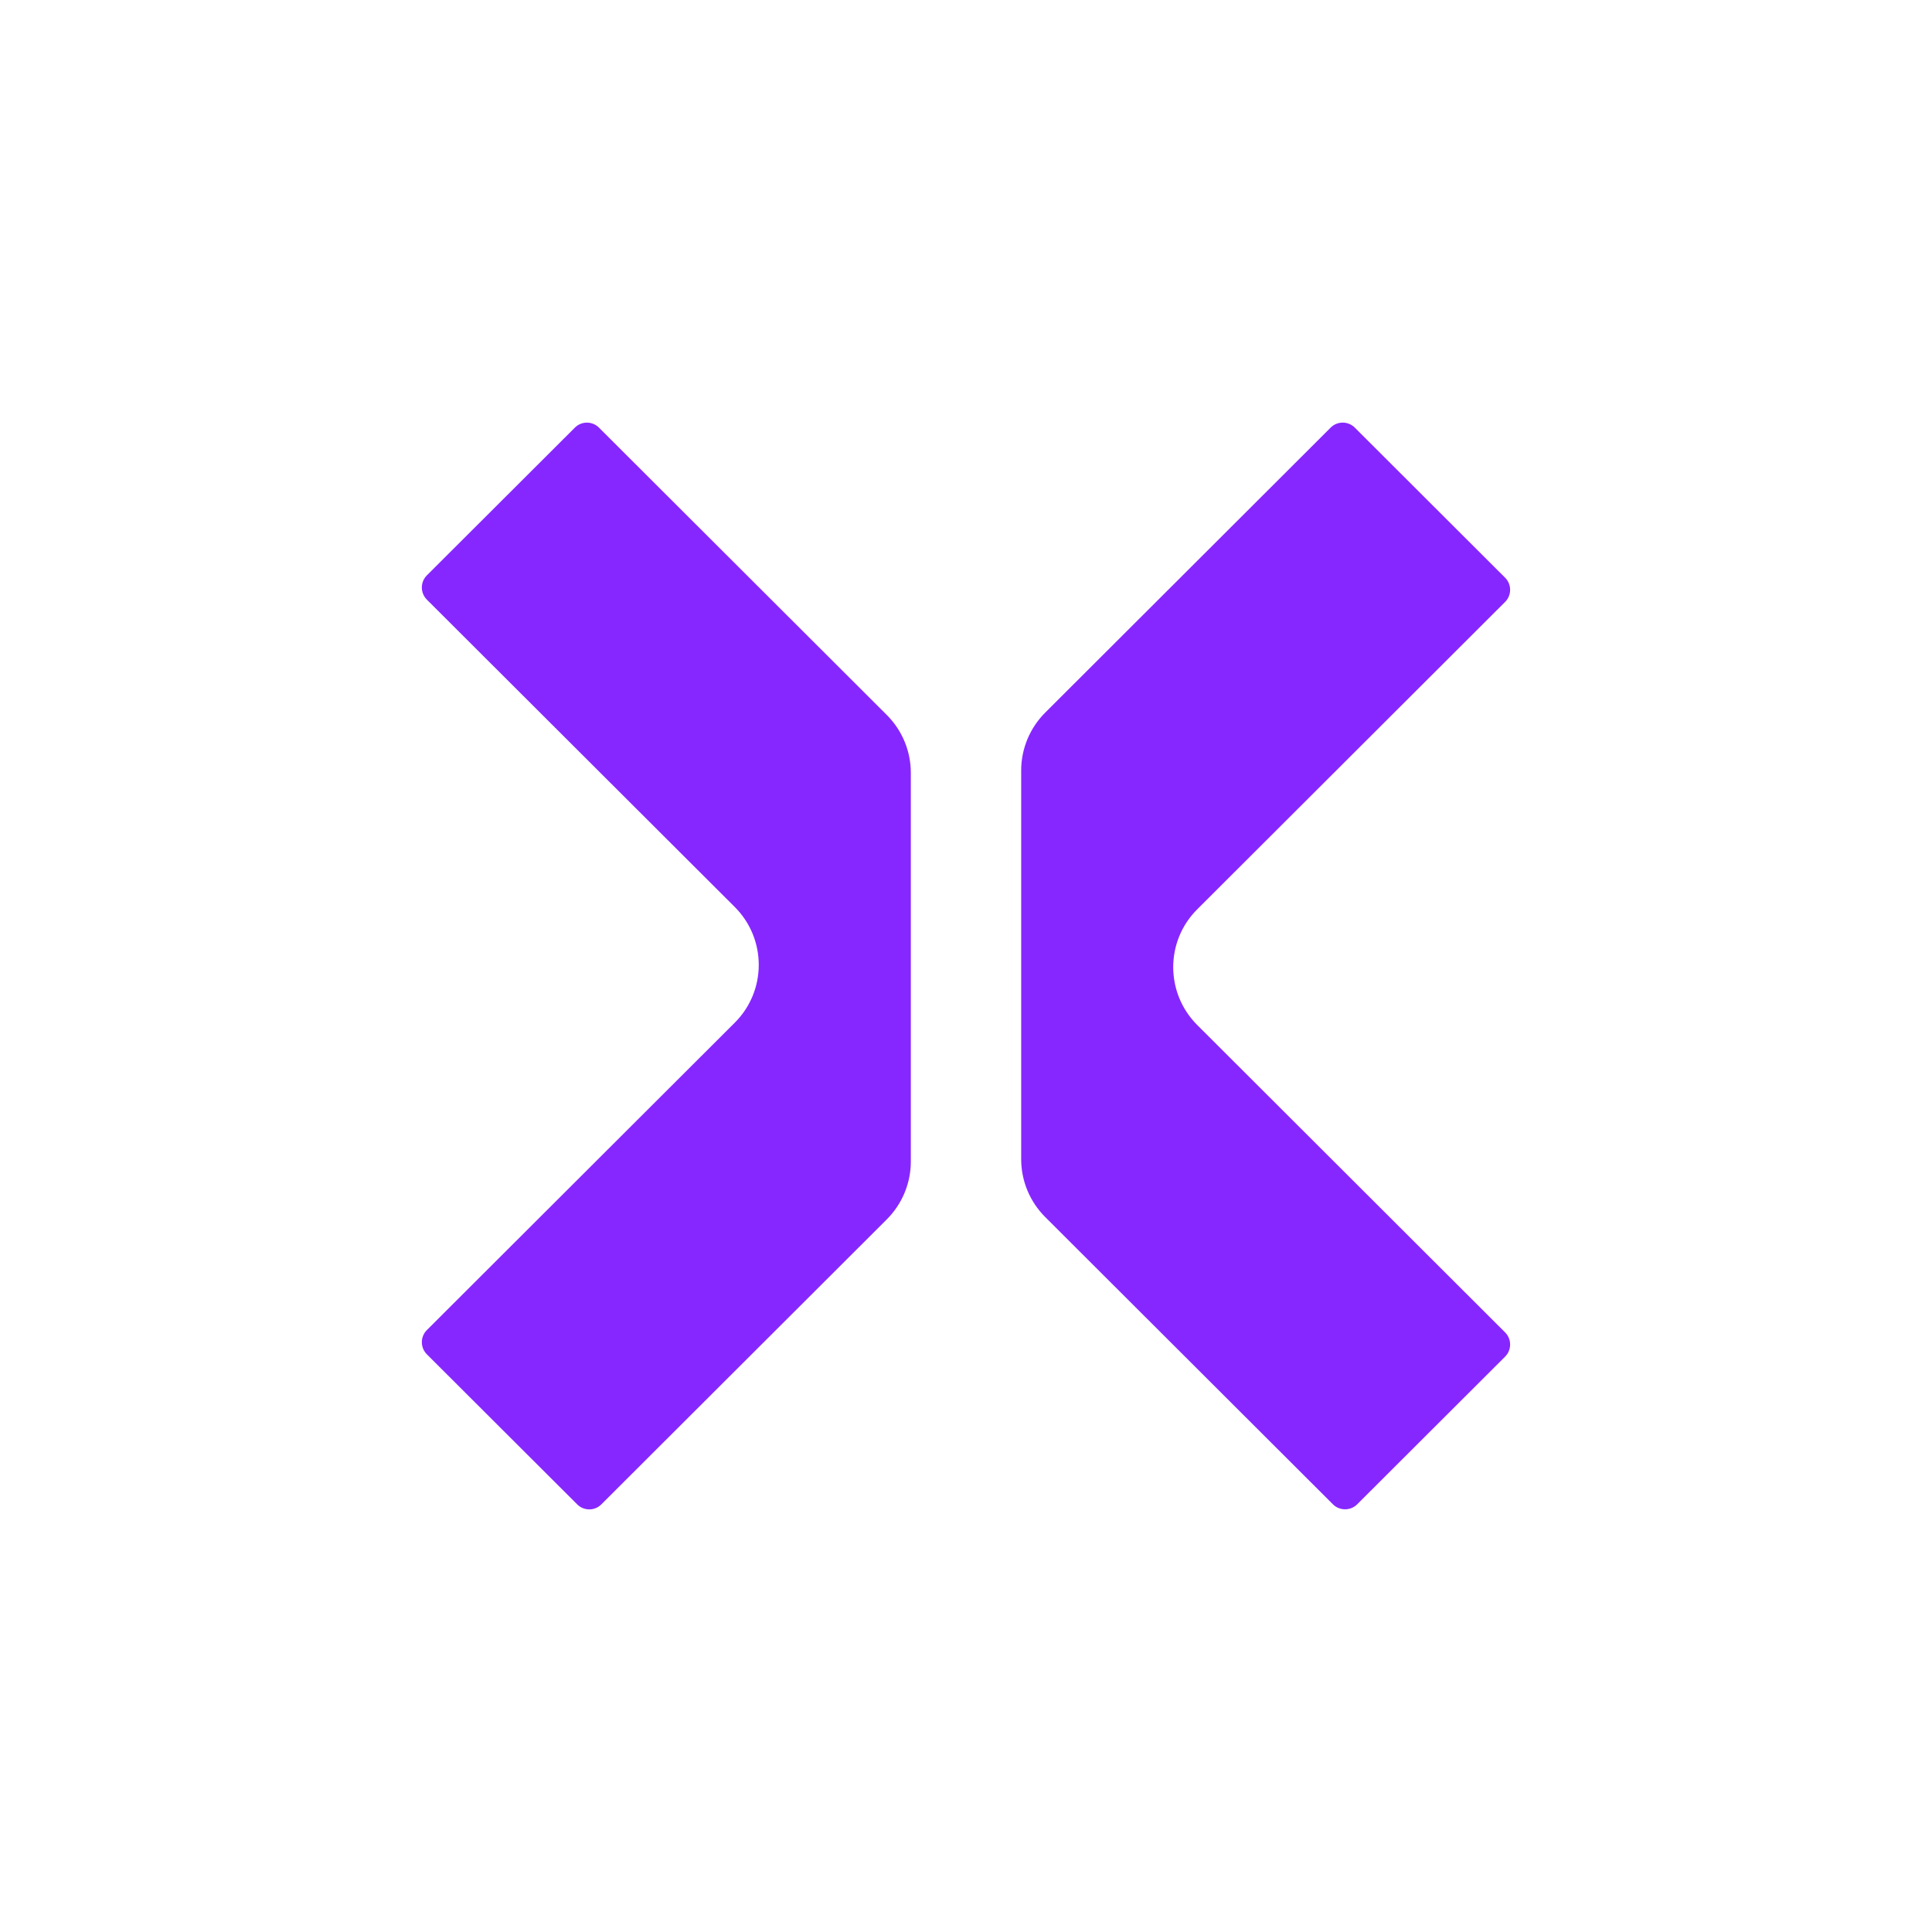 <svg width="64" height="64" viewBox="0 0 64 64" fill="none" xmlns="http://www.w3.org/2000/svg">
<path d="M19.844 14.168L29.377 23.685C29.885 24.192 30.172 24.88 30.172 25.599V38.479C30.172 39.201 29.882 39.892 29.368 40.402L19.919 49.836C19.698 50.057 19.337 50.054 19.119 49.833L14.14 44.863C13.919 44.642 13.919 44.281 14.14 44.061L24.342 33.876C25.399 32.82 25.399 31.106 24.342 30.047L14.14 19.863C13.919 19.642 13.919 19.281 14.14 19.06L19.041 14.168C19.262 13.944 19.623 13.944 19.844 14.168Z" fill="#8727FF"/>
<path d="M44.155 49.832L34.623 40.315C34.115 39.808 33.828 39.12 33.828 38.401V25.521C33.828 24.799 34.118 24.108 34.632 23.598L44.081 14.164C44.302 13.943 44.663 13.946 44.881 14.167L49.859 19.137C50.08 19.358 50.08 19.719 49.859 19.939L39.658 30.124C38.6 31.18 38.6 32.894 39.658 33.953L49.859 44.138C50.08 44.358 50.08 44.719 49.859 44.94L44.959 49.832C44.738 50.053 44.376 50.053 44.155 49.832Z" fill="#8727FF"/>
</svg>
